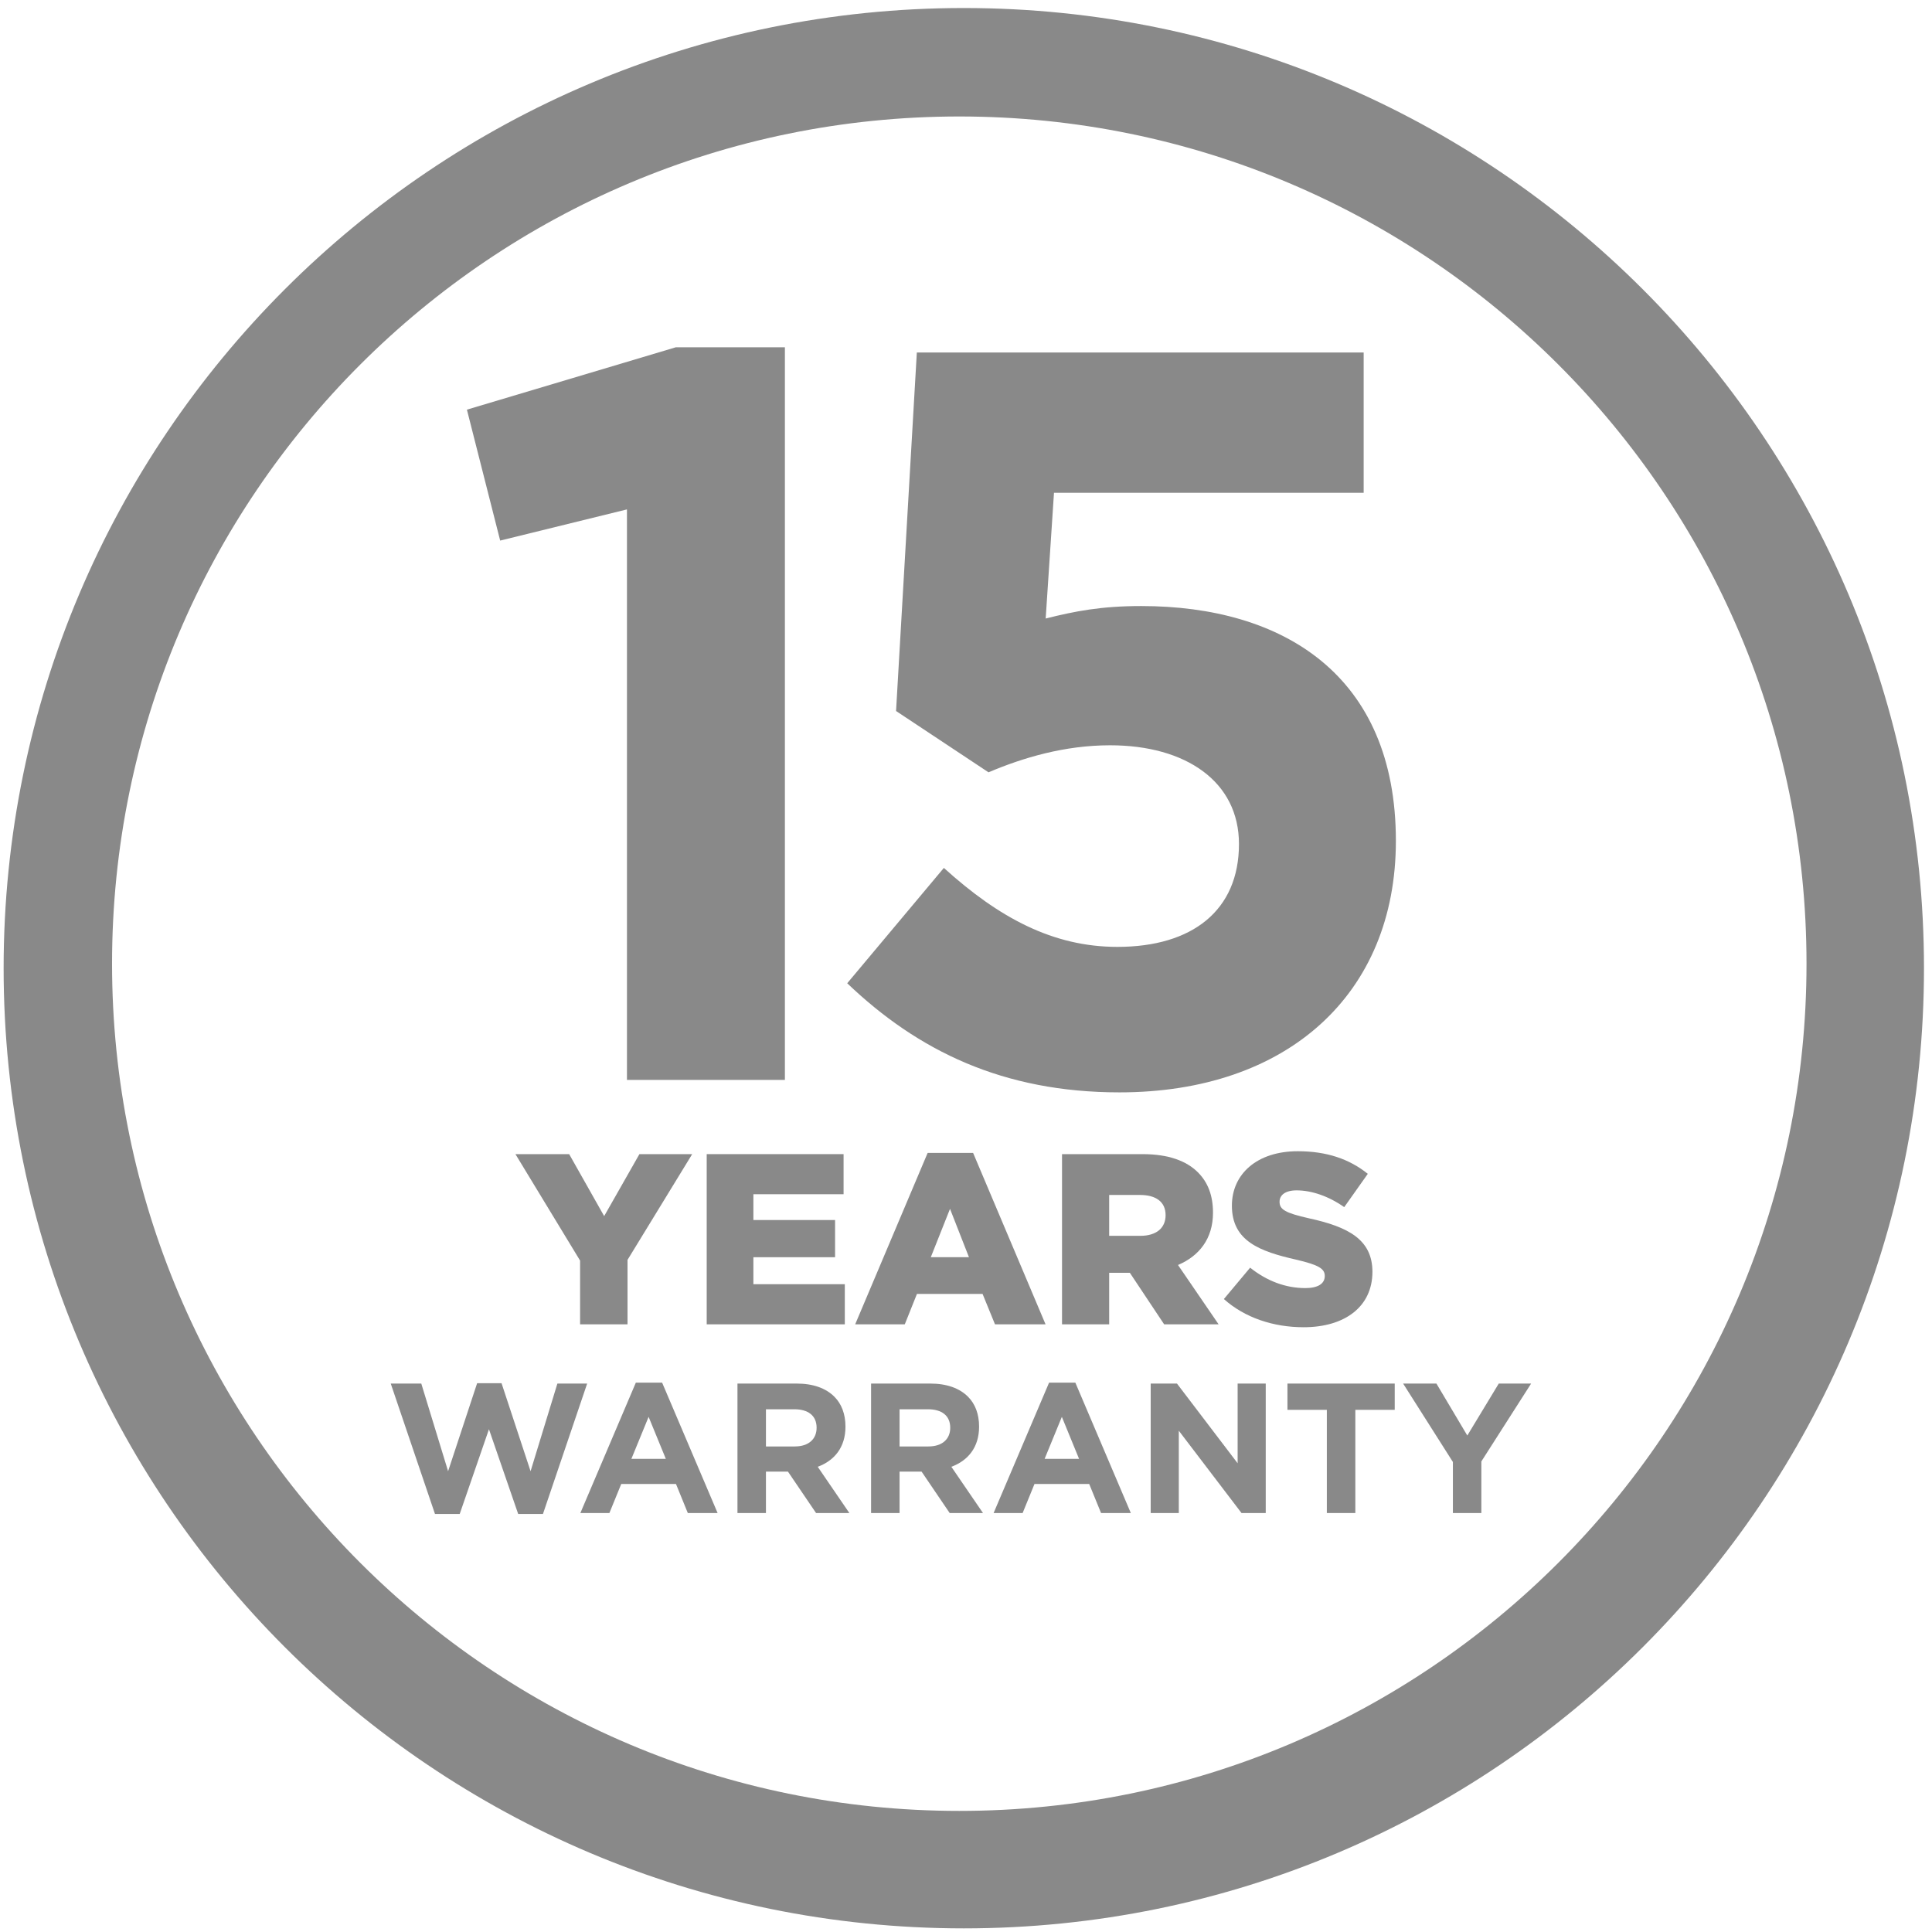 <?xml version="1.0" encoding="UTF-8"?>
<!DOCTYPE svg PUBLIC "-//W3C//DTD SVG 1.1//EN" "http://www.w3.org/Graphics/SVG/1.1/DTD/svg11.dtd">
<!-- Creator: CorelDRAW 2020 (64-Bit) -->
<svg xmlns="http://www.w3.org/2000/svg" xml:space="preserve" width="37mm" height="37mm" version="1.1" style="shape-rendering:geometricPrecision; text-rendering:geometricPrecision; image-rendering:optimizeQuality; fill-rule:evenodd; clip-rule:evenodd"
viewBox="0 0 3700 3700"
 xmlns:xlink="http://www.w3.org/1999/xlink"
 xmlns:xodm="http://www.corel.com/coreldraw/odm/2003">
 <defs>
  <style type="text/css">
   <![CDATA[
    .fil1 {fill:#898989}
    .fil0 {fill:#898989;fill-rule:nonzero}
   ]]>
  </style>
 </defs>
 <g id="Слой_x0020_1">
  <g id="_2500994021728">
   <g id="_2773406953680">
    <polygon class="fil0" points="748.31,2649.68 806.8,2649.68 858.16,2817.57 913.76,2648.97 960.51,2648.97 1016.1,2817.57 1067.47,2649.68 1124.48,2649.68 1039.84,2899.37 992.36,2899.37 936.41,2737.17 880.42,2899.37 833.01,2899.37 "/>
    <path class="fil0" d="M1275.11 2793.82l-32.95 -80.39 -32.95 80.39 65.9 0zm-57.39 -145.94l50.3 0 106.26 249.73 -57.05 0 -22.64 -55.6 -104.85 0 -22.68 55.6 -55.6 0 106.26 -249.73z"/>
    <path class="fil0" d="M1522.13 2770.12c26.56,0 41.77,-14.19 41.77,-35.78 0,-23.38 -16.27,-35.45 -42.83,-35.45l-54.19 0 0 71.23 55.25 0zm-109.79 -120.44l113.35 0c31.5,0 55.92,8.85 72.21,25.15 13.83,13.79 21.28,33.3 21.28,57.36 0,40.04 -21.59,65.2 -53.13,76.87l60.57 88.55 -63.78 0 -53.84 -79.34 -42.12 0 0 79.34 -54.54 0 0 -247.93z"/>
    <path class="fil0" d="M1778.03 2770.12c26.57,0 41.77,-14.19 41.77,-35.78 0,-23.38 -16.3,-35.45 -42.86,-35.45l-54.19 0 0 71.23 55.28 0zm-109.82 -120.44l113.35 0c31.54,0 55.94,8.85 72.24,25.15 13.83,13.79 21.27,33.3 21.27,57.36 0,40.04 -21.62,65.2 -53.12,76.87l60.57 88.55 -63.78 0 -53.83 -79.34 -42.16 0 0 79.34 -54.54 0 0 -247.93z"/>
    <path class="fil0" d="M2066.49 2793.82l-32.92 -80.39 -32.98 80.39 65.9 0zm-57.36 -145.94l50.27 0 106.25 249.73 -57 0 -22.69 -55.6 -104.81 0 -22.68 55.6 -55.6 0 106.26 -249.73z"/>
    <polygon class="fil0" points="2203.72,2649.68 2254.03,2649.68 2370.2,2802.33 2370.2,2649.68 2424.03,2649.68 2424.03,2897.61 2377.64,2897.61 2257.55,2739.99 2257.55,2897.61 2203.72,2897.61 "/>
    <polygon class="fil0" points="2541.05,2699.98 2465.62,2699.98 2465.62,2649.68 2671.04,2649.68 2671.04,2699.98 2595.62,2699.98 2595.62,2897.61 2541.05,2897.61 "/>
    <polygon class="fil0" points="2782.45,2799.86 2687.13,2649.68 2750.91,2649.68 2810.07,2749.2 2870.29,2649.68 2932.28,2649.68 2836.96,2798.8 2836.96,2897.61 2782.45,2897.61 "/>
    <path class="fil1" d="M1837.15 3468.09c-896.05,0 -1622.56,-726.41 -1622.56,-1622.5 0,-896.11 726.51,-1622.52 1622.56,-1622.52 896.09,0 1622.53,726.41 1622.53,1622.52 0,896.09 -726.44,1622.5 -1622.53,1622.5zm8.64 -3452.73c-1015.53,0 -1838.84,823.31 -1838.84,1838.84 0,1015.65 823.31,1838.85 1838.84,1838.85 1015.54,0 1838.86,-823.2 1838.86,-1838.85 0,-1015.53 -823.32,-1838.84 -1838.86,-1838.84z"/>
    <polygon class="fil0" points="1110.96,2414.23 987.1,2210.29 1090.01,2210.29 1157.04,2329 1224.56,2210.29 1325.63,2210.29 1201.77,2412.82 1201.77,2536.22 1110.96,2536.22 "/>
    <polygon class="fil0" points="1353.43,2210.29 1615.54,2210.29 1615.54,2287.09 1442.82,2287.09 1442.82,2336.48 1599.24,2336.48 1599.24,2407.71 1442.82,2407.71 1442.82,2459.39 1617.91,2459.39 1617.91,2536.22 1353.43,2536.22 "/>
    <path class="fil0" d="M1855.67 2407.71l-36.29 -92.64 -36.8 92.64 73.09 0zm-79.12 -199.74l87.06 0 138.74 328.25 -96.83 0 -23.78 -58.2 -125.69 0 -23.28 58.2 -95 0 138.78 -328.25z"/>
    <path class="fil0" d="M2183.82 2366.75c30.73,0 48.44,-14.92 48.44,-39.58 0,-25.61 -18.66,-38.67 -48.93,-38.67l-59.13 0 0 78.25 59.62 0zm-149.93 -156.46l154.13 0c49.81,0 84.28,13.02 106.15,34.89 19.09,19.12 28.86,44.24 28.86,77.33 0,49.81 -26.53,82.87 -67.03,100.09l77.75 113.62 -104.28 0 -65.69 -98.7 -39.58 0 0 98.7 -90.31 0 0 -325.93z"/>
    <path class="fil0" d="M2343.88 2487.82l50.27 -60.07c32.14,25.57 67.98,39.08 105.69,39.08 24.2,0 37.25,-8.36 37.25,-23.24 0,-13.52 -10.68,-20.99 -54.92,-31.23 -69.39,-15.84 -122.95,-35.38 -122.95,-103.36 0,-60.54 47.98,-104.28 126.16,-104.28 55.45,0 98.74,14.89 134.12,43.29l-45.15 63.78c-29.81,-20.96 -62.37,-32.11 -91.27,-32.11 -21.87,0 -32.59,9.28 -32.59,21.88 0,14.88 11.18,21.41 56.34,31.64 74.96,16.3 121.53,40.54 121.53,102.45 0,66.6 -52.64,106.15 -131.76,106.15 -57.75,0 -112.68,-18.13 -152.72,-53.98z"/>
    <polygon class="fil0" points="1200.68,975.58 957.89,1035.27 894.18,784.52 1294.2,665.1 1503.18,665.1 1503.18,2068.12 1200.68,2068.12 "/>
    <path class="fil0" d="M1622.53 1883.06l185.07 -220.9c105.47,95.53 208.97,151.23 332.34,151.23 143.26,0 232.83,-69.64 232.83,-197.02 0,-119.38 -101.49,-189.06 -246.77,-189.06 -87.56,0 -167.18,23.89 -232.87,51.76l-177.08 -117.41 39.79 -686.57 855.73 0 0 268.64 -593.06 0 -15.91 240.8c55.74,-13.93 105.48,-23.88 183.09,-23.88 270.65,0 487.58,131.37 487.58,449.75 0,294.53 -208.95,481.61 -529.35,481.61 -222.88,0 -386.1,-79.62 -521.39,-208.95z"/>
   </g>
  </g>
 </g>
</svg>

